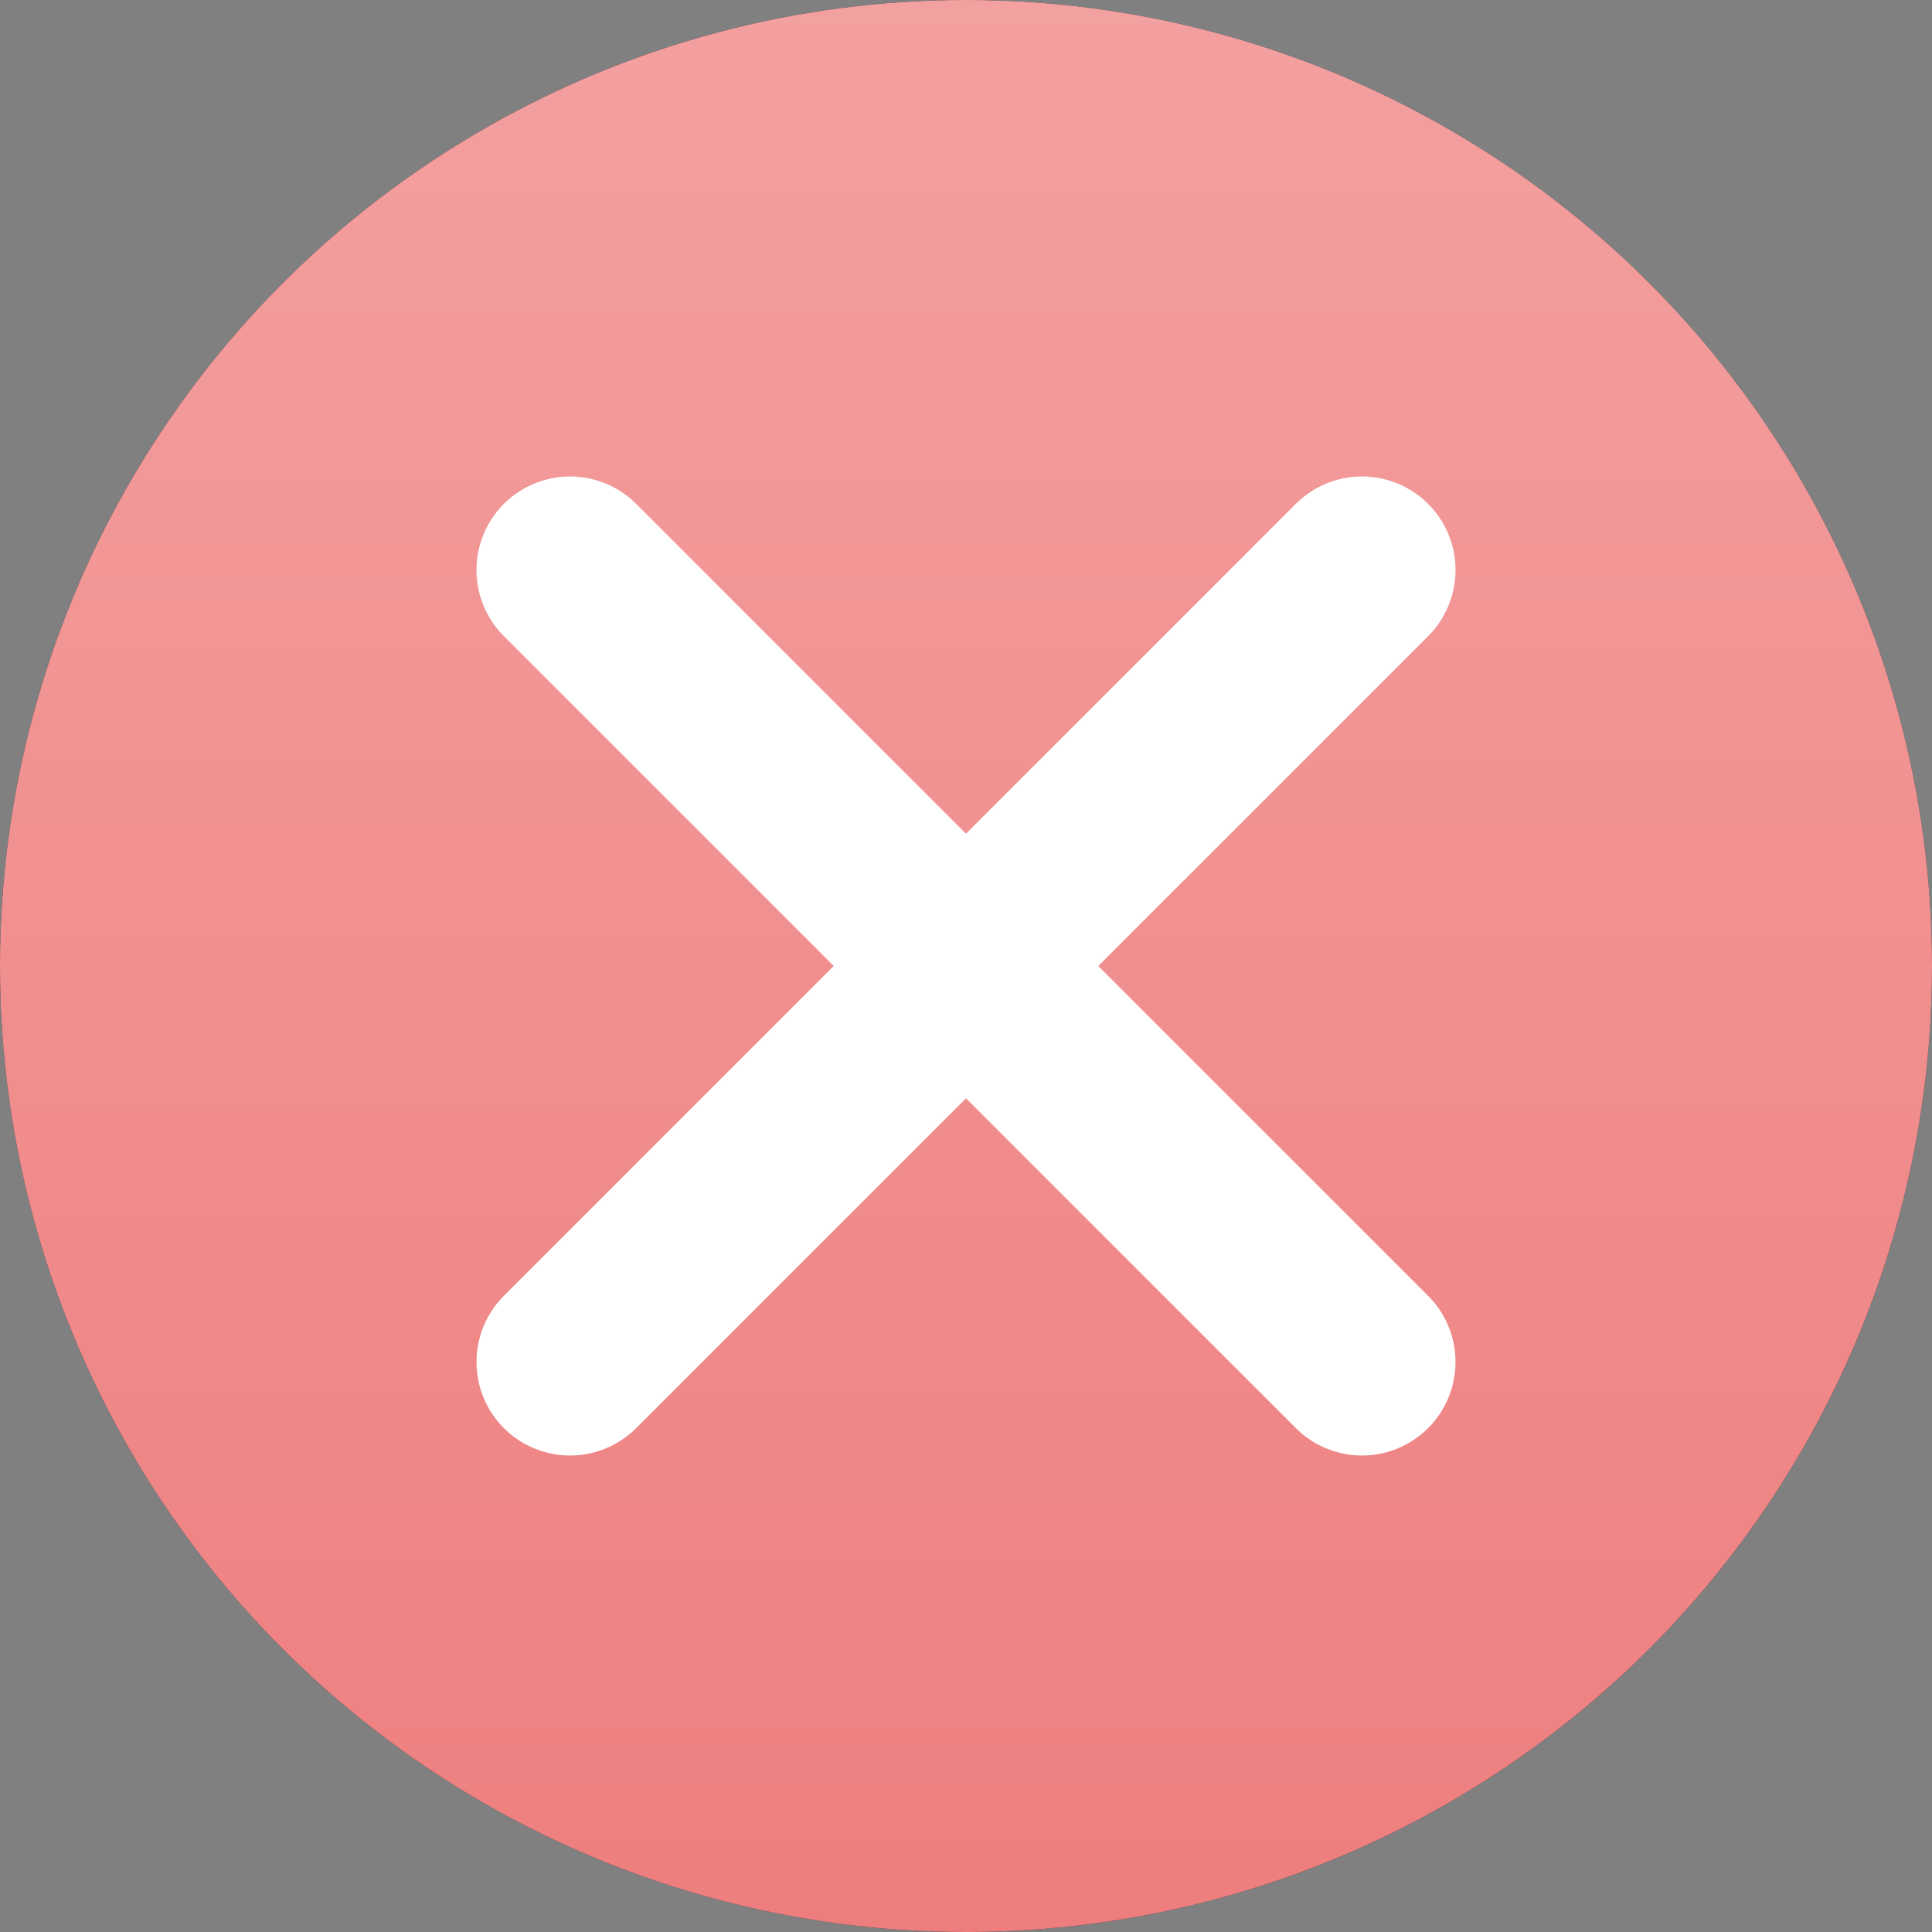 <?xml version="1.0" encoding="UTF-8"?> <svg xmlns="http://www.w3.org/2000/svg" width="24" height="24" viewBox="0 0 24 24" fill="none"><rect x="0" y="0" width="24" height="24" fill="#808080" stroke="none"/><circle cx="12" cy="12" r="12" fill="url(#paint0_linear_253_9)"></circle><circle cx="12" cy="12" r="12" fill="url(#paint1_linear_253_9)"></circle><circle cx="12" cy="12" r="12" fill="url(#paint2_linear_253_9)"></circle><path d="M7.081 16.919L16.919 7.081" stroke="white" stroke-width="2.324" stroke-linecap="round" stroke-linejoin="round"></path><path d="M16.919 16.919L7.081 7.081" stroke="white" stroke-width="2.324" stroke-linecap="round" stroke-linejoin="round"></path><defs><linearGradient id="paint0_linear_253_9" x1="3.05176e-05" y1="0" x2="24" y2="24" gradientUnits="userSpaceOnUse"><stop stop-color="#413A37"></stop><stop offset="0.516" stop-color="#5A534F"></stop><stop offset="1" stop-color="#413A37"></stop></linearGradient><linearGradient id="paint1_linear_253_9" x1="3.05176e-05" y1="0" x2="24" y2="24" gradientUnits="userSpaceOnUse"><stop stop-color="#393842"></stop><stop offset="0.516" stop-color="#55535F"></stop><stop offset="1" stop-color="#393842"></stop></linearGradient><linearGradient id="paint2_linear_253_9" x1="12" y1="0" x2="12" y2="24" gradientUnits="userSpaceOnUse"><stop stop-color="#F3A0A0"></stop><stop offset="1" stop-color="#EE7E7E"></stop></linearGradient></defs></svg> 